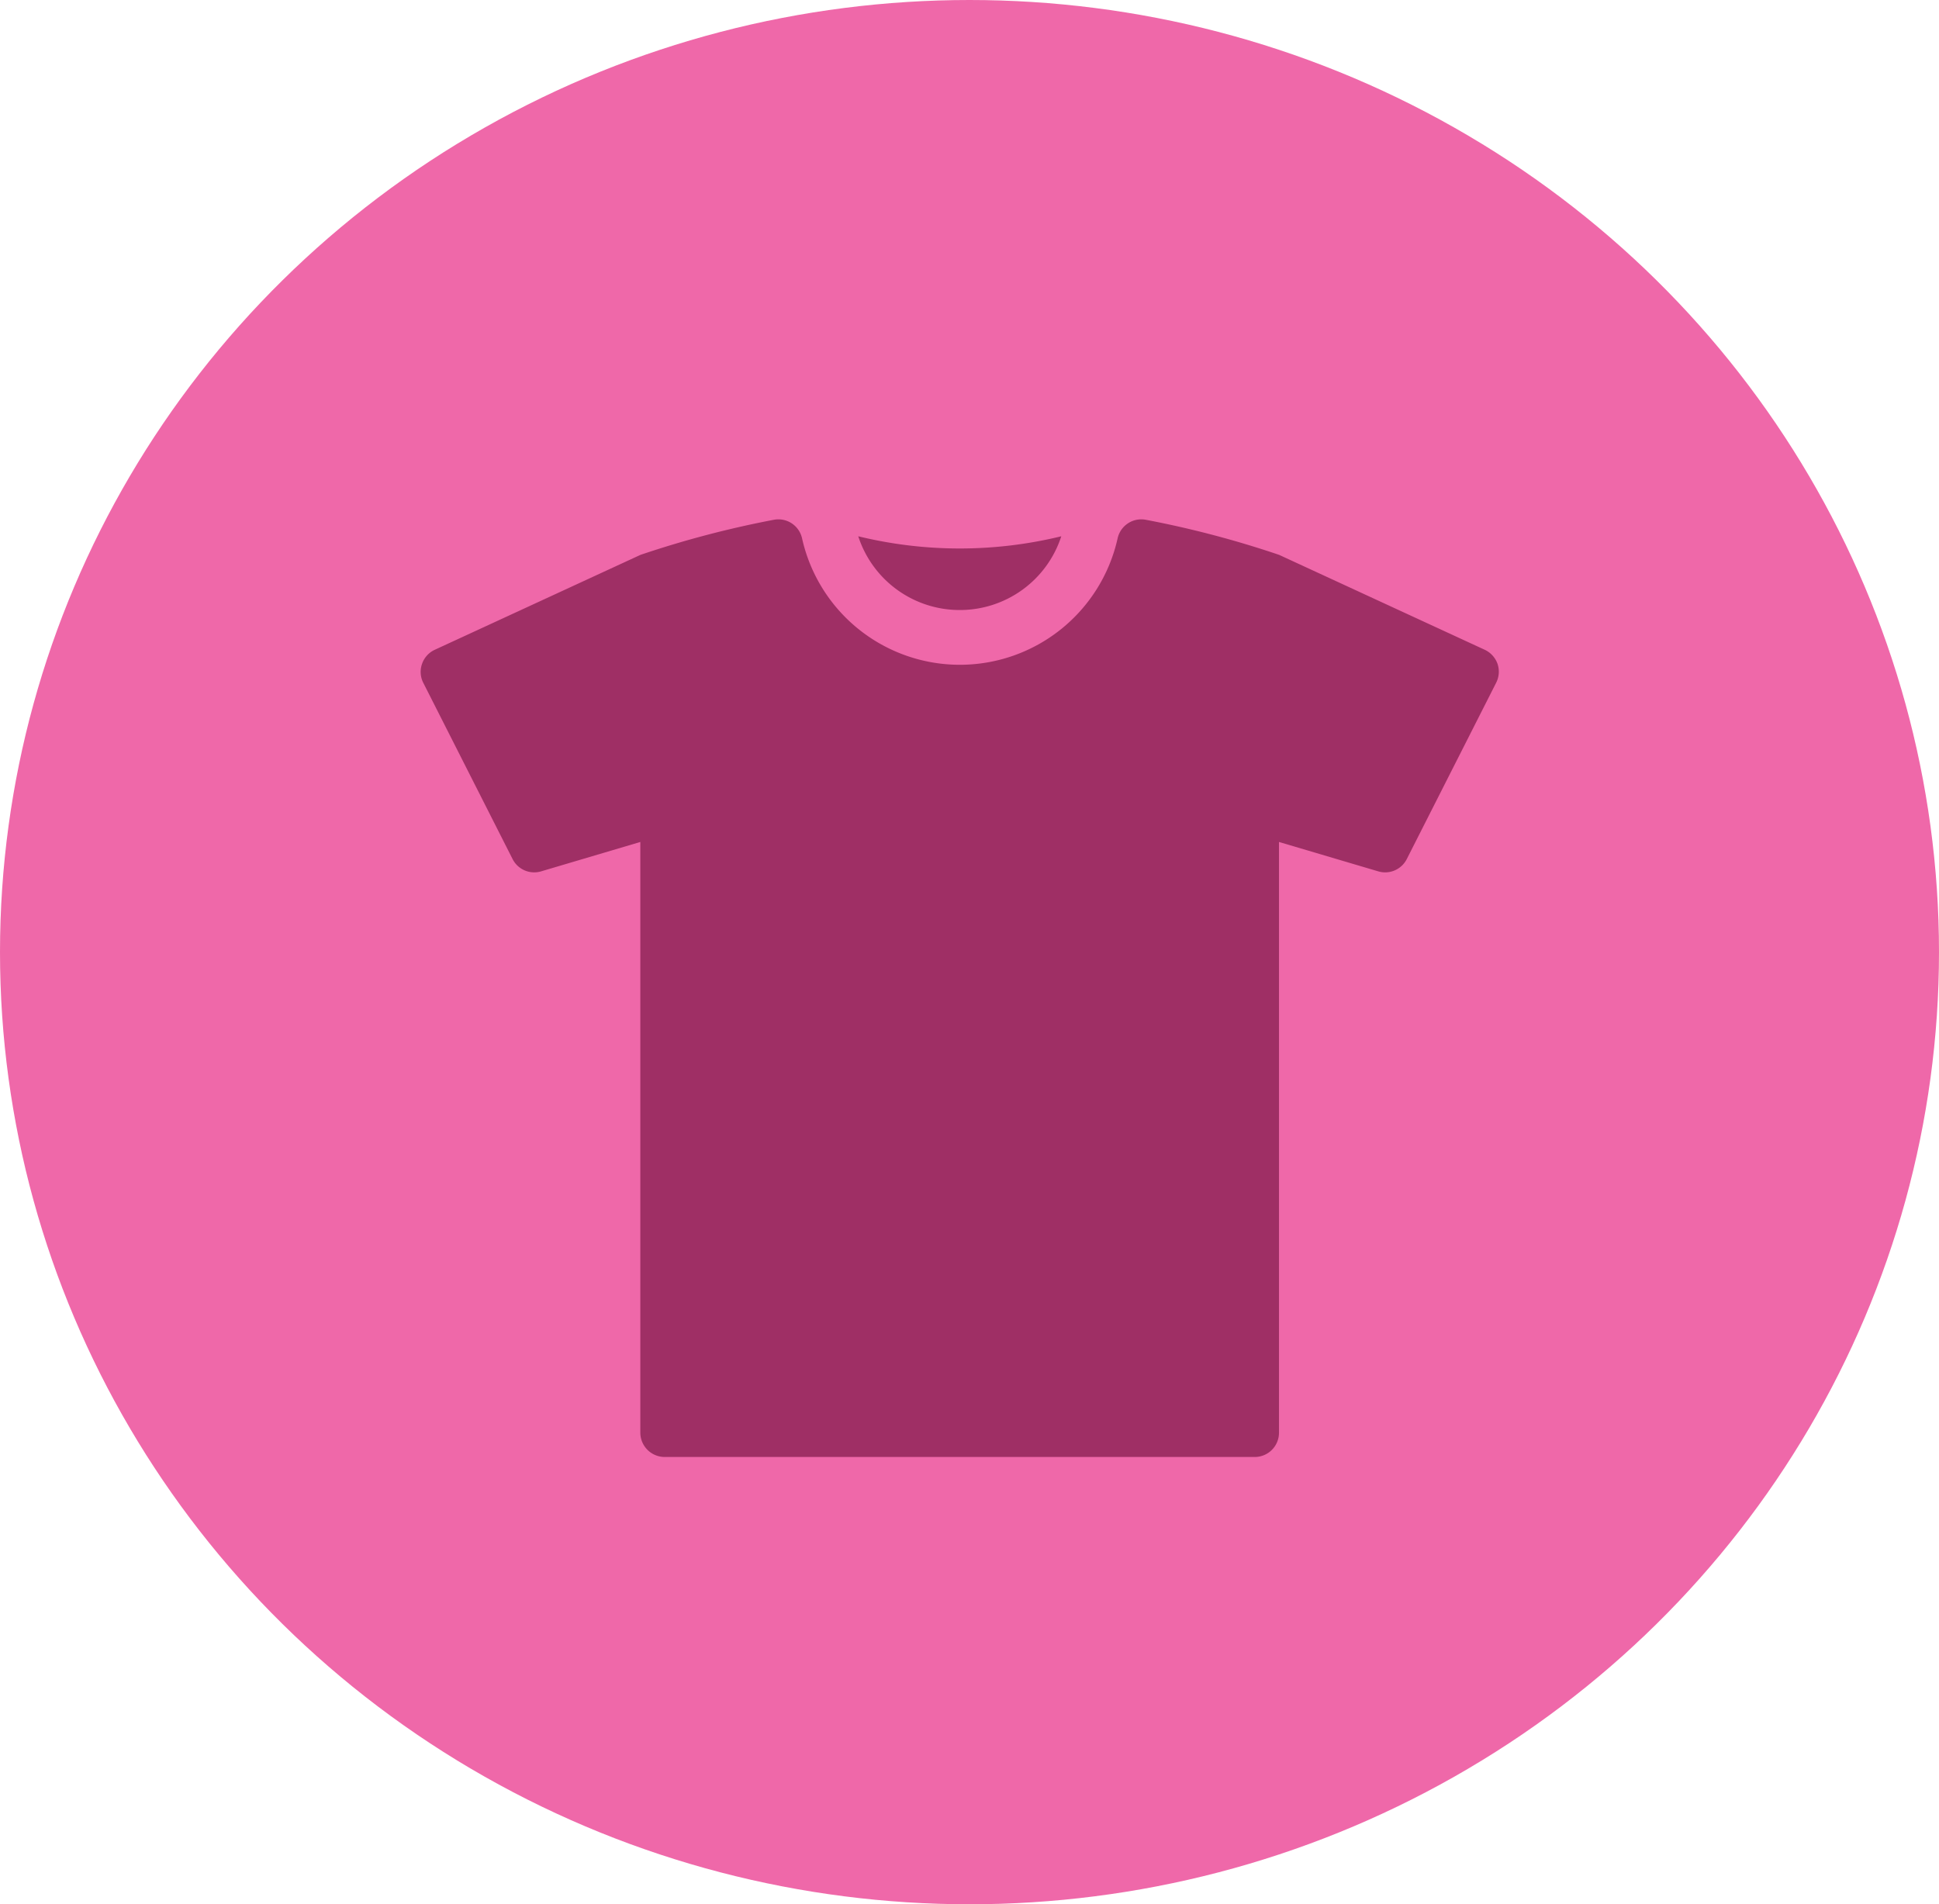 <svg xmlns="http://www.w3.org/2000/svg" width="56" height="55" viewBox="0 0 56 55"><defs><style>.a{fill:#e92885;opacity:0.7;}.b{fill:#9f2f65;}</style></defs><g transform="translate(-925 -508)"><ellipse class="a" cx="28" cy="27.5" rx="28" ry="27.5" transform="translate(925 508)"/><g transform="translate(937.15 503.781)"><path class="b" d="M122.867,26.03A3.078,3.078,0,0,0,125.8,23.9a12.373,12.373,0,0,1-5.864,0A3.078,3.078,0,0,0,122.867,26.03Z" transform="translate(-107.299 -4.192)"/><path class="b" d="M31.1,23.393a.713.713,0,0,0-.371-.408l-5.936-2.74a28.709,28.709,0,0,0-3.848-1.013.708.708,0,0,0-.136-.013.7.7,0,0,0-.681.548,4.669,4.669,0,0,1-9.114,0,.7.7,0,0,0-.681-.548.708.708,0,0,0-.136.013,28.819,28.819,0,0,0-3.85,1.013L.409,22.985a.7.7,0,0,0-.37.408.693.693,0,0,0,.037.55l2.577,5.086a.7.7,0,0,0,.828.356l2.862-.848V45.6a.705.705,0,0,0,.7.7H24.088a.7.7,0,0,0,.7-.7V28.537l2.864.848a.7.7,0,0,0,.828-.356l2.578-5.086A.706.706,0,0,0,31.1,23.393Z" transform="translate(0)"/></g></g></svg>